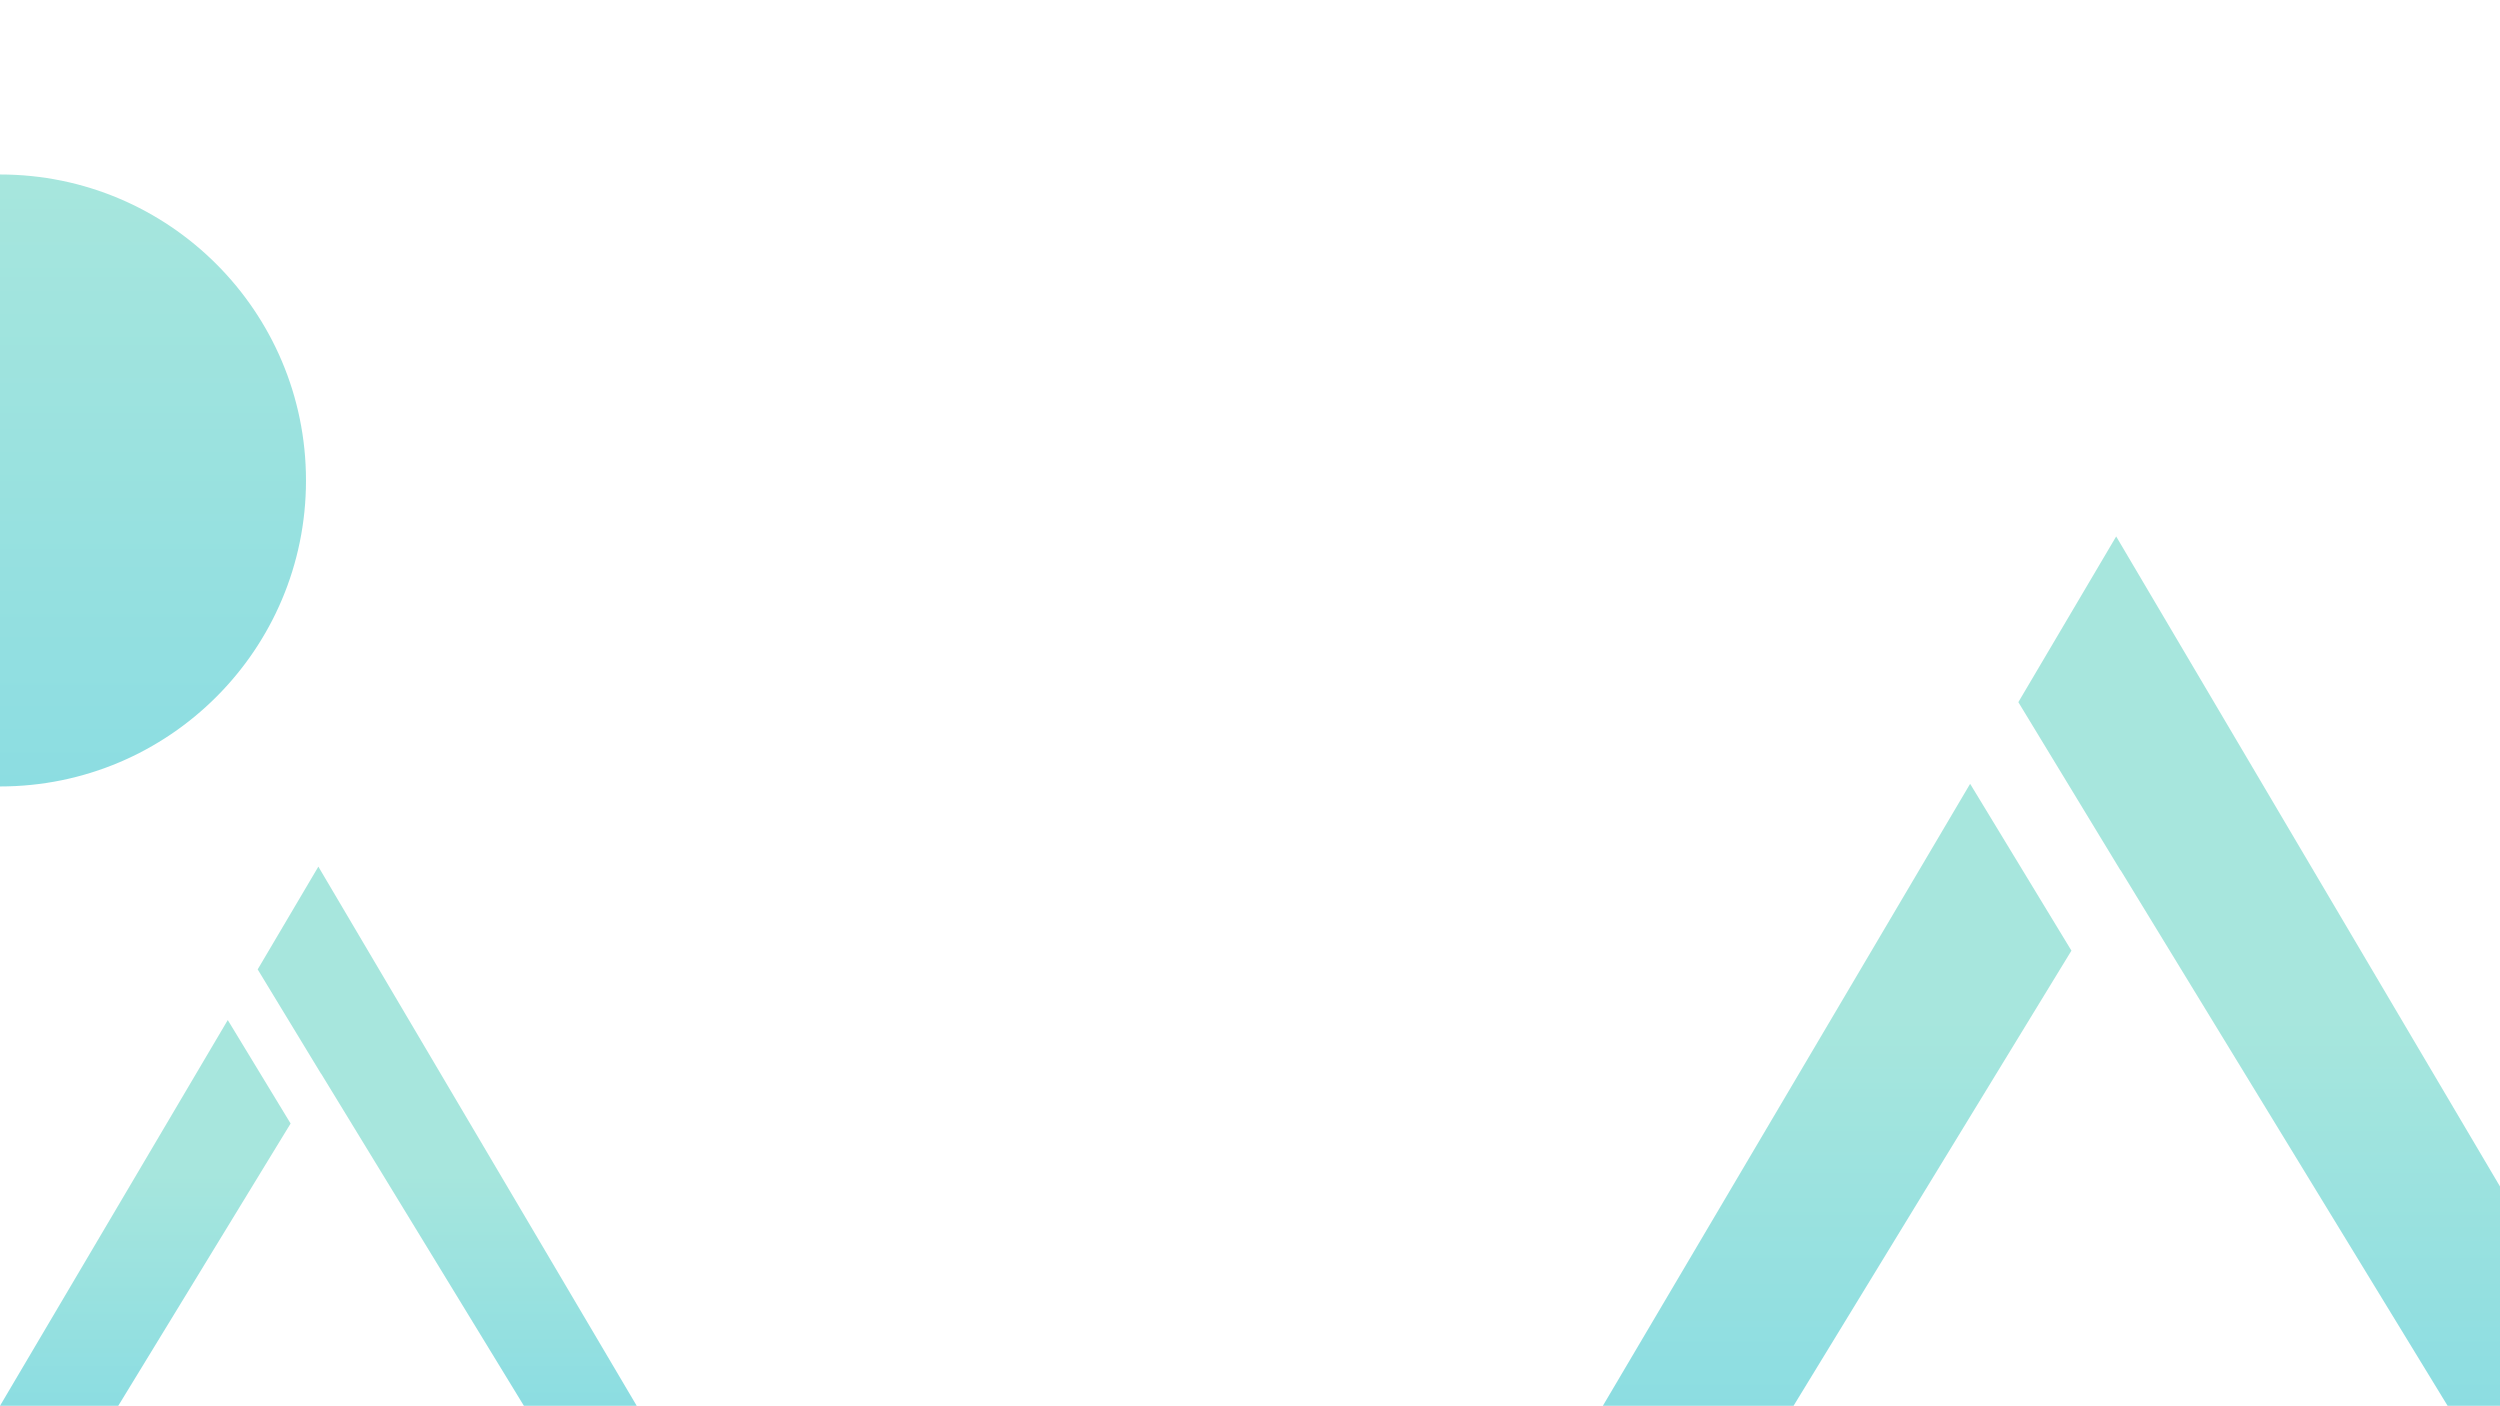 <?xml version="1.0" encoding="UTF-8"?> <svg xmlns="http://www.w3.org/2000/svg" width="1920" height="1080" viewBox="0 0 1920 1080" fill="none"><rect x="0" y="0" width="1920" height="1080" fill="#333333" stroke="none"/> <g clip-path="url(#clip0_185_37)"> <rect width="1920" height="1080" fill="white"></rect> <path fill-rule="evenodd" clip-rule="evenodd" d="M1625.23 412L2019.46 1079.66H1879.77L1628.6 668.272L1628.52 668.407L1550.09 539.254L1625.23 412ZM1513.06 601.972L1231 1079.66H1377.44L1590.86 730.092L1513.06 601.972Z" fill="url(#paint0_linear_185_37)" fill-opacity="0.45"></path> <path fill-rule="evenodd" clip-rule="evenodd" d="M244.5 665.579L489 1079.66H402.361L246.591 824.517L246.54 824.602L197.899 744.502L244.5 665.579ZM174.931 783.399L0 1079.66H90.822L223.183 862.858L174.931 783.399Z" fill="url(#paint1_linear_185_37)" fill-opacity="0.45"></path> <circle cy="369" r="235" fill="url(#paint2_linear_185_37)" fill-opacity="0.45"></circle> </g> <defs> <linearGradient id="paint0_linear_185_37" x1="1625.23" y1="412" x2="1625.23" y2="1079.66" gradientUnits="userSpaceOnUse"> <stop offset="0.562" stop-color="#3BC8B4"></stop> <stop offset="1" stop-color="#00B4BE"></stop> </linearGradient> <linearGradient id="paint1_linear_185_37" x1="244.5" y1="665.579" x2="244.5" y2="1079.66" gradientUnits="userSpaceOnUse"> <stop offset="0.562" stop-color="#3BC8B4"></stop> <stop offset="1" stop-color="#00B4BE"></stop> </linearGradient> <linearGradient id="paint2_linear_185_37" x1="0" y1="134" x2="0" y2="604" gradientUnits="userSpaceOnUse"> <stop stop-color="#3BC8B4"></stop> <stop offset="1" stop-color="#00B4BE"></stop> </linearGradient> <clipPath id="clip0_185_37"> <rect width="1920" height="1080" fill="white"></rect> </clipPath> </defs> </svg> 